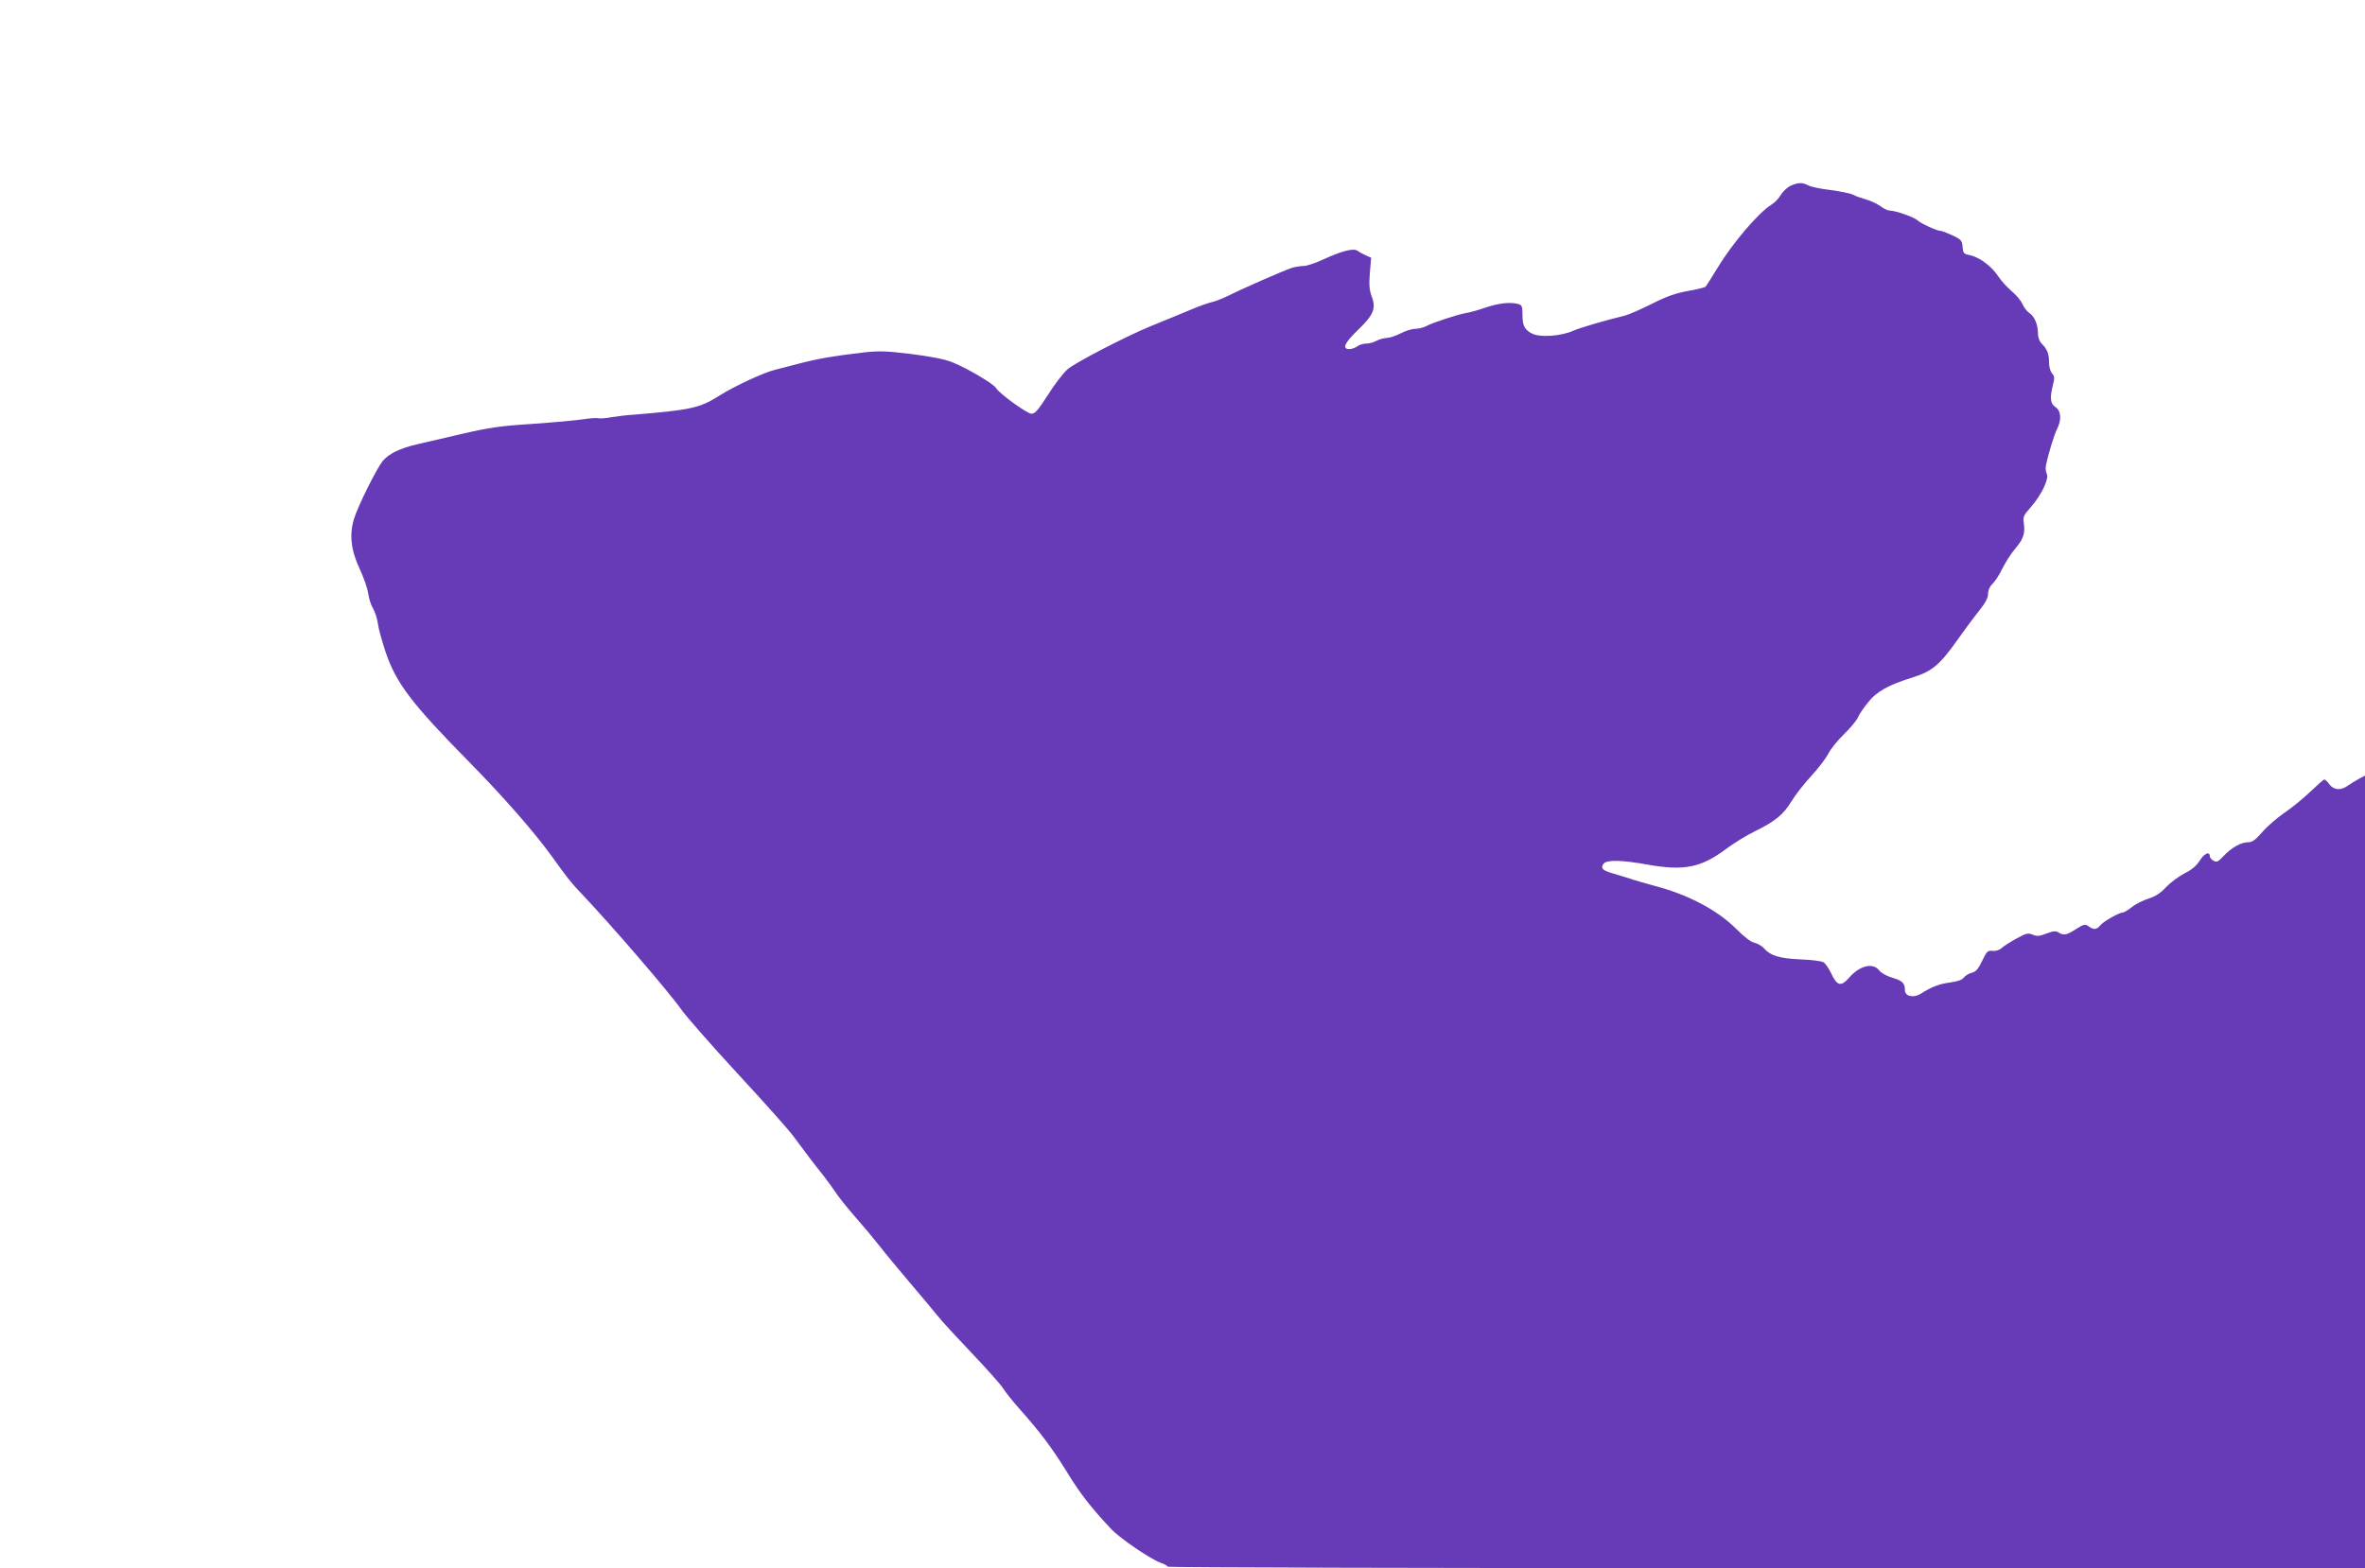 <?xml version="1.0" standalone="no"?>
<!DOCTYPE svg PUBLIC "-//W3C//DTD SVG 20010904//EN"
 "http://www.w3.org/TR/2001/REC-SVG-20010904/DTD/svg10.dtd">
<svg version="1.0" xmlns="http://www.w3.org/2000/svg"
 width="1280pt" height="849pt" viewBox="0 0 1280 849"
 preserveAspectRatio="xMidYMid meet">
<g transform="translate(0,849) scale(0.1,-0.1)"
fill="#673ab7" stroke="none">
<path d="M9692 7485 c-17 -8 -41 -30 -53 -49 -11 -20 -35 -44 -53 -55 -69 -43
-210 -208 -290 -341 -32 -52 -61 -98 -65 -102 -4 -4 -46 -15 -94 -23 -67 -12
-114 -28 -197 -70 -60 -30 -126 -59 -147 -64 -107 -26 -238 -64 -279 -82 -64
-29 -180 -37 -222 -15 -41 21 -52 43 -52 104 0 43 -3 50 -22 56 -45 12 -104 5
-175 -18 -39 -14 -89 -28 -110 -31 -45 -8 -177 -51 -215 -71 -15 -8 -41 -14
-58 -14 -17 0 -53 -11 -80 -25 -27 -14 -62 -25 -77 -25 -15 -1 -39 -7 -53 -15
-14 -8 -38 -15 -55 -15 -16 0 -39 -7 -49 -15 -11 -8 -30 -15 -43 -15 -41 0
-26 34 46 103 85 82 100 117 75 182 -13 36 -15 62 -10 128 l7 82 -28 12 c-15
7 -36 18 -45 25 -22 16 -85 0 -187 -47 -40 -19 -88 -35 -106 -35 -17 0 -47 -5
-66 -11 -44 -15 -268 -113 -339 -149 -30 -15 -71 -31 -89 -35 -19 -4 -67 -21
-105 -37 -39 -16 -91 -38 -116 -48 -25 -10 -74 -30 -110 -45 -135 -55 -410
-198 -452 -234 -24 -21 -72 -84 -107 -140 -52 -81 -69 -101 -88 -101 -24 0
-177 111 -193 140 -11 21 -156 107 -234 138 -41 17 -112 31 -221 45 -139 17
-173 18 -260 9 -162 -19 -244 -33 -345 -59 -52 -14 -112 -29 -132 -34 -65 -16
-221 -88 -308 -143 -102 -65 -155 -76 -460 -101 -36 -2 -91 -9 -123 -14 -32
-6 -63 -8 -70 -5 -7 2 -44 0 -82 -6 -39 -6 -162 -17 -275 -25 -173 -11 -233
-20 -380 -54 -96 -22 -206 -48 -245 -57 -87 -20 -150 -50 -182 -88 -34 -40
-138 -250 -158 -318 -25 -86 -15 -169 33 -271 21 -45 42 -105 45 -131 4 -27
15 -63 26 -80 10 -17 22 -53 26 -81 3 -27 23 -97 42 -155 57 -169 141 -279
452 -595 188 -191 353 -380 449 -513 81 -113 102 -140 160 -201 157 -165 475
-534 536 -622 27 -39 165 -196 305 -348 141 -152 278 -306 304 -341 71 -96
117 -157 164 -215 22 -29 52 -70 66 -91 14 -22 60 -80 103 -129 44 -50 104
-122 134 -160 30 -39 104 -128 165 -200 61 -71 128 -152 149 -178 21 -27 104
-117 183 -200 80 -84 157 -170 171 -192 14 -22 55 -74 92 -115 111 -125 174
-209 255 -340 70 -115 131 -193 239 -308 48 -51 214 -164 269 -183 20 -7 37
-17 37 -21 0 -4 1458 -8 3240 -8 l3240 0 0 2145 0 2146 -32 -17 c-18 -10 -45
-26 -60 -37 -38 -28 -77 -25 -101 7 -10 14 -22 26 -27 26 -4 0 -38 -30 -76
-66 -38 -37 -101 -88 -141 -115 -39 -27 -93 -73 -119 -104 -39 -44 -54 -55
-78 -55 -38 0 -90 -30 -133 -76 -28 -30 -36 -33 -53 -24 -11 6 -20 17 -20 25
0 28 -30 15 -55 -25 -17 -27 -43 -49 -83 -69 -31 -16 -76 -50 -99 -74 -29 -32
-57 -50 -95 -62 -29 -9 -70 -30 -90 -46 -20 -16 -42 -29 -48 -29 -20 0 -105
-48 -122 -69 -21 -25 -36 -26 -64 -6 -19 13 -25 12 -68 -15 -51 -33 -67 -36
-95 -18 -15 9 -29 8 -65 -6 -39 -15 -52 -16 -75 -6 -25 10 -35 8 -87 -21 -33
-18 -69 -41 -80 -51 -13 -12 -33 -18 -50 -16 -26 3 -31 -2 -56 -54 -21 -44
-34 -59 -55 -64 -16 -4 -35 -15 -44 -26 -10 -13 -34 -22 -75 -27 -59 -8 -101
-24 -160 -62 -38 -23 -84 -13 -84 20 0 38 -13 51 -66 67 -31 9 -61 25 -73 40
-34 44 -105 27 -162 -38 -45 -51 -65 -47 -98 22 -13 28 -33 56 -43 61 -11 6
-66 13 -124 15 -112 5 -162 20 -196 59 -11 13 -35 27 -52 31 -20 4 -55 31 -97
73 -97 98 -248 180 -415 227 -71 19 -149 42 -174 51 -25 8 -65 20 -89 27 -49
14 -60 28 -41 51 18 21 99 19 238 -6 196 -35 290 -16 424 85 42 31 111 74 155
95 112 55 155 91 199 163 21 35 69 96 107 137 38 41 79 95 92 120 12 25 51 73
85 106 34 33 68 74 75 90 7 17 32 54 55 82 46 59 111 95 246 137 101 32 143
67 237 200 39 55 93 128 119 160 34 43 48 69 48 91 0 20 9 40 24 54 13 13 38
50 54 84 17 34 47 81 66 103 46 54 57 84 50 137 -6 39 -3 46 37 91 57 65 100
154 87 180 -5 10 -8 30 -5 45 11 58 45 168 60 198 26 49 22 99 -8 119 -28 18
-32 48 -14 120 10 38 9 47 -5 63 -9 10 -16 35 -16 60 0 46 -10 71 -41 102 -11
11 -19 33 -19 53 0 48 -18 92 -46 111 -13 8 -30 30 -38 49 -8 18 -34 50 -60
71 -25 22 -57 57 -71 79 -34 53 -101 103 -151 114 -36 7 -39 10 -42 46 -3 34
-7 39 -55 62 -29 13 -57 24 -64 24 -19 0 -107 40 -126 58 -19 17 -119 52 -150
52 -10 0 -33 11 -50 24 -18 13 -52 29 -77 36 -25 7 -57 18 -71 26 -14 7 -68
18 -120 25 -52 6 -106 17 -121 25 -34 17 -54 17 -96 -1z"/>
</g>
</svg>
